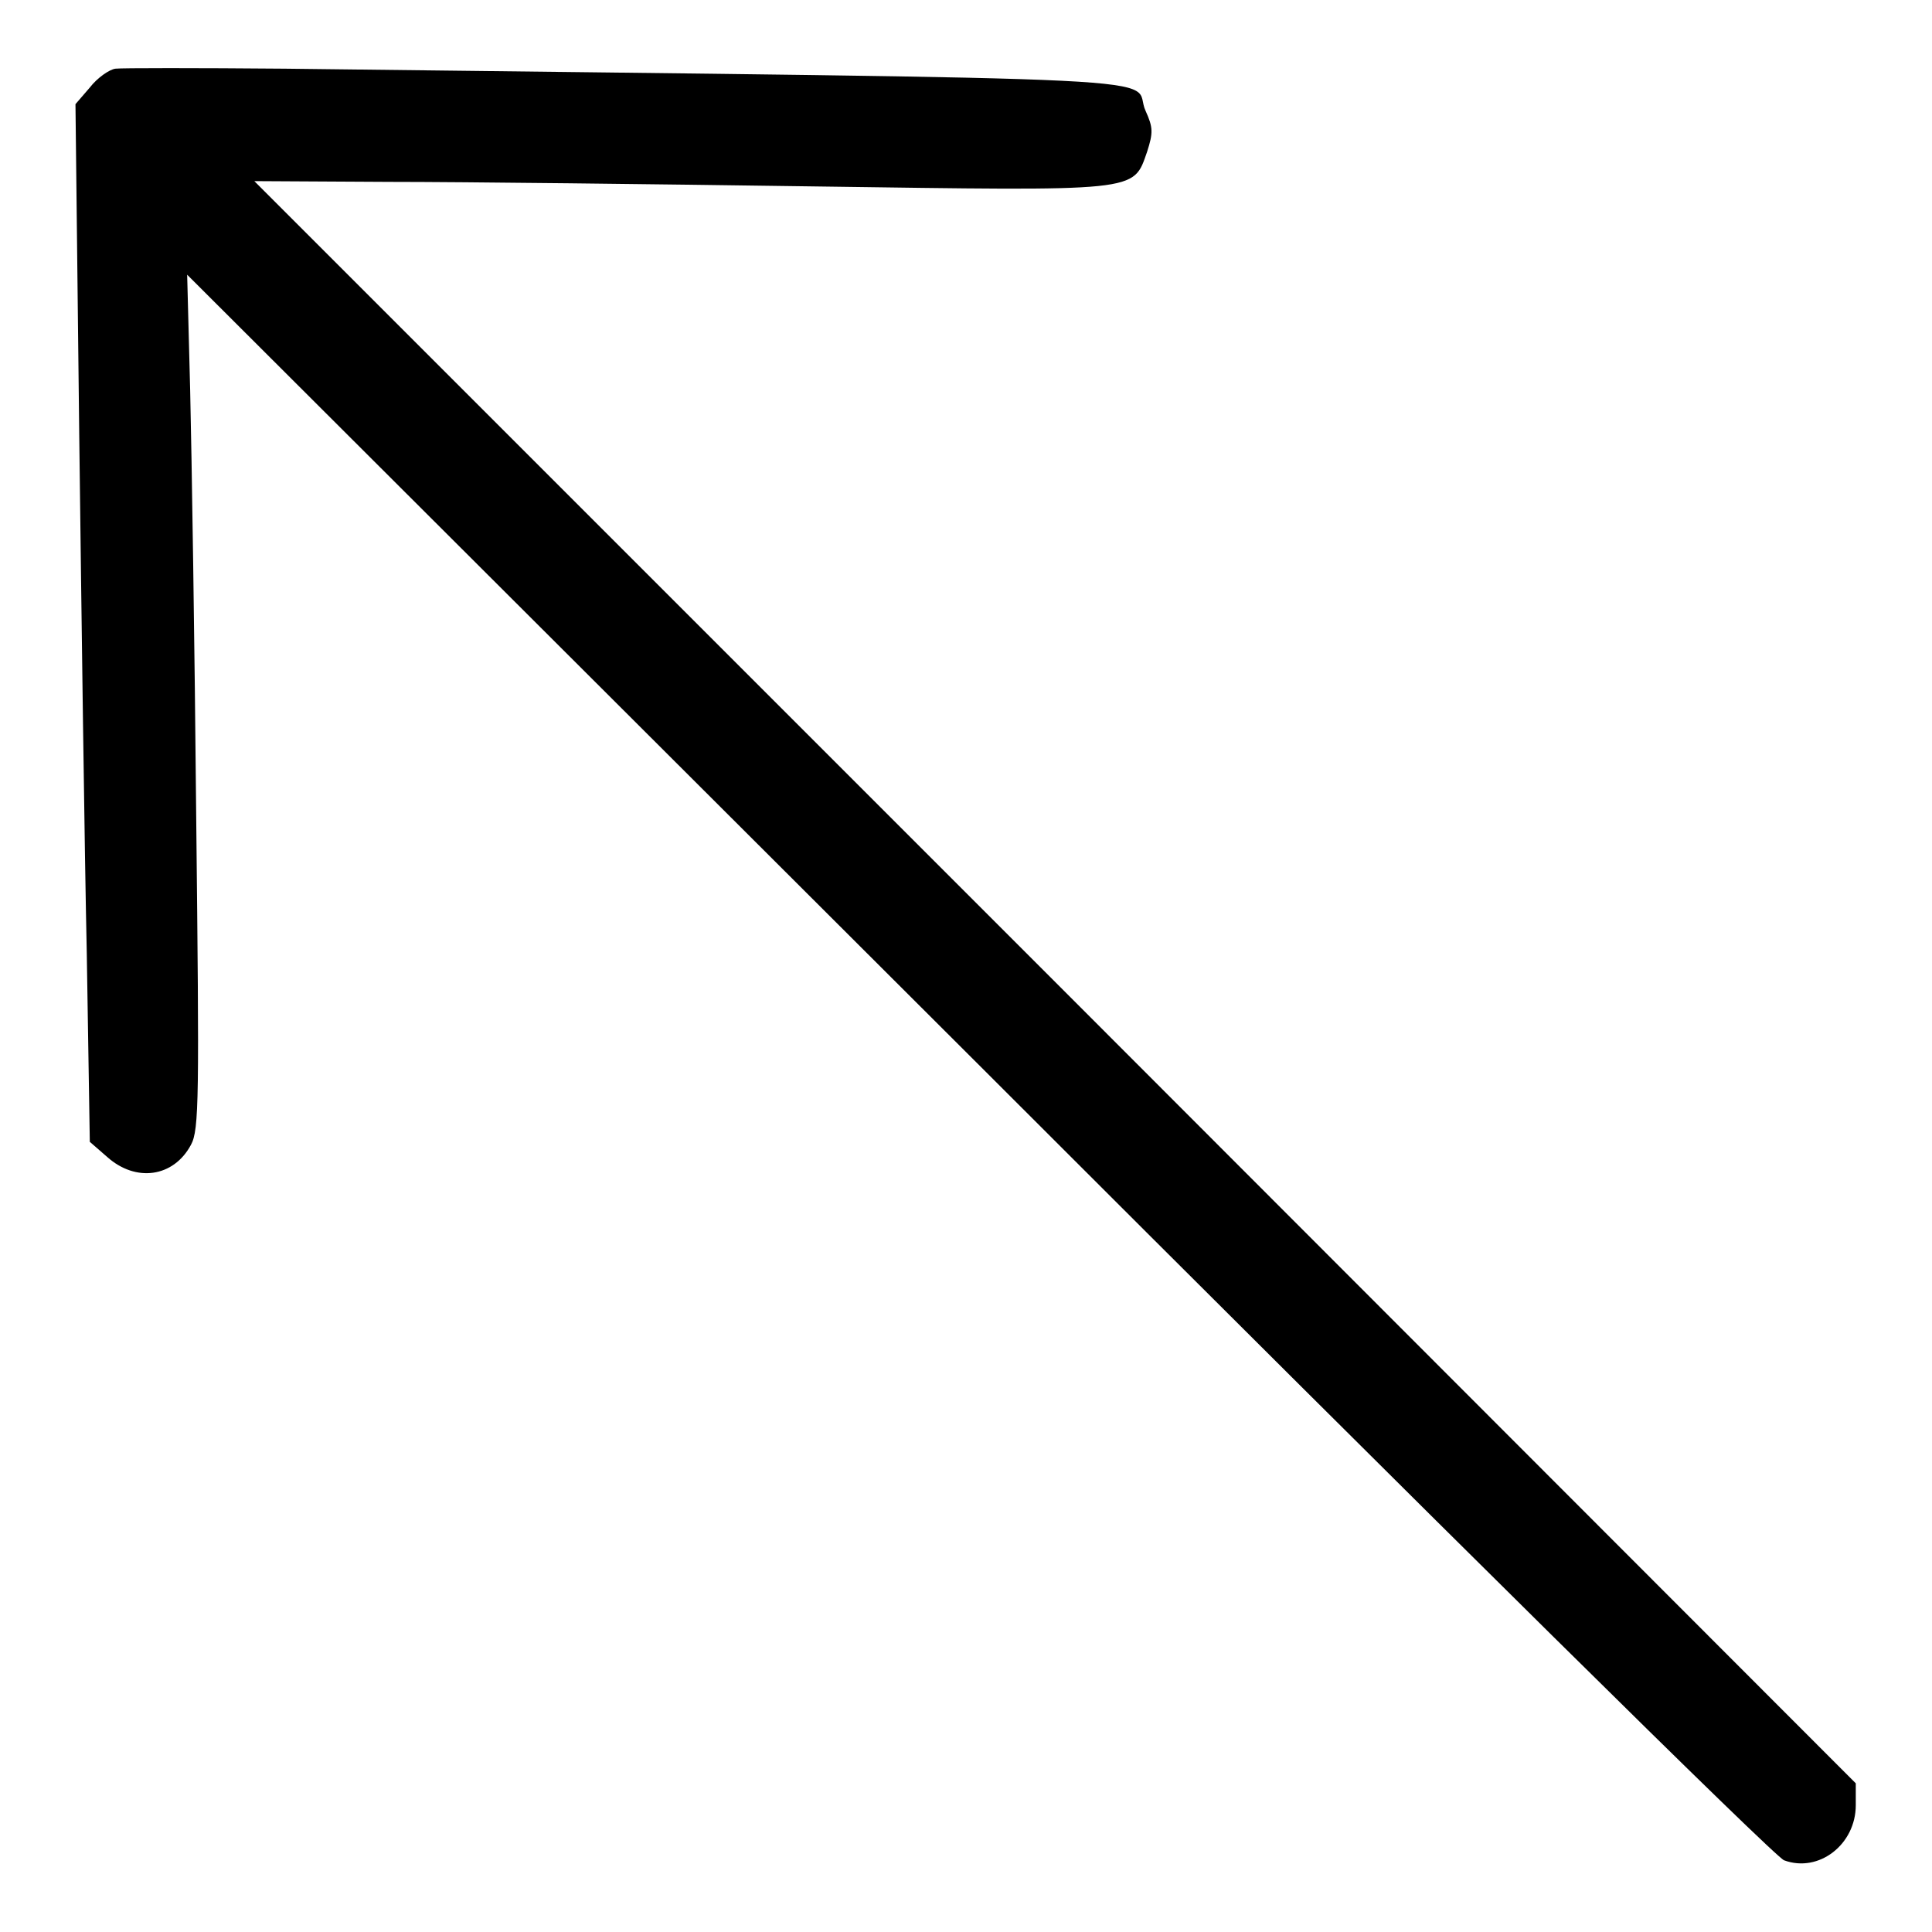 <?xml version="1.0" encoding="utf-8"?>
<!-- Svg Vector Icons : http://www.onlinewebfonts.com/icon -->
<!DOCTYPE svg PUBLIC "-//W3C//DTD SVG 1.1//EN" "http://www.w3.org/Graphics/SVG/1.1/DTD/svg11.dtd">
<svg version="1.1" xmlns="http://www.w3.org/2000/svg" xmlns:xlink="http://www.w3.org/1999/xlink" x="0px" y="0px" viewBox="0 0 256 256" enable-background="new 0 0 256 256" xml:space="preserve">
<g><g><g><path fill="#000000" d="M15.3,9.1c-0.8,0.1-2.4,1.2-3.4,2.5L10,13.8l0.5,43.9c0.3,24.1,0.7,55,1,68.7l0.4,24.9l2.3,2c3.8,3.4,8.8,2.7,11.1-1.6c1.1-2,1.1-6.2,0.7-43.3c-0.2-22.6-0.6-48.1-0.8-56.6l-0.4-15.4L129.6,141c61.8,61.8,105.6,105.1,106.8,105.5c4.6,1.7,9.5-2.1,9.5-7.3v-2.9L139.9,130.2L33.7,24l17.9,0.1c9.8,0,35.1,0.3,56.2,0.6c43.5,0.6,42.3,0.8,44.2-4.6c0.8-2.5,0.8-3.2-0.2-5.4c-2.2-4.7,10.5-4.1-114.1-5.6C26.1,9,16.1,9,15.3,9.1z"/></g></g></g>
</svg>